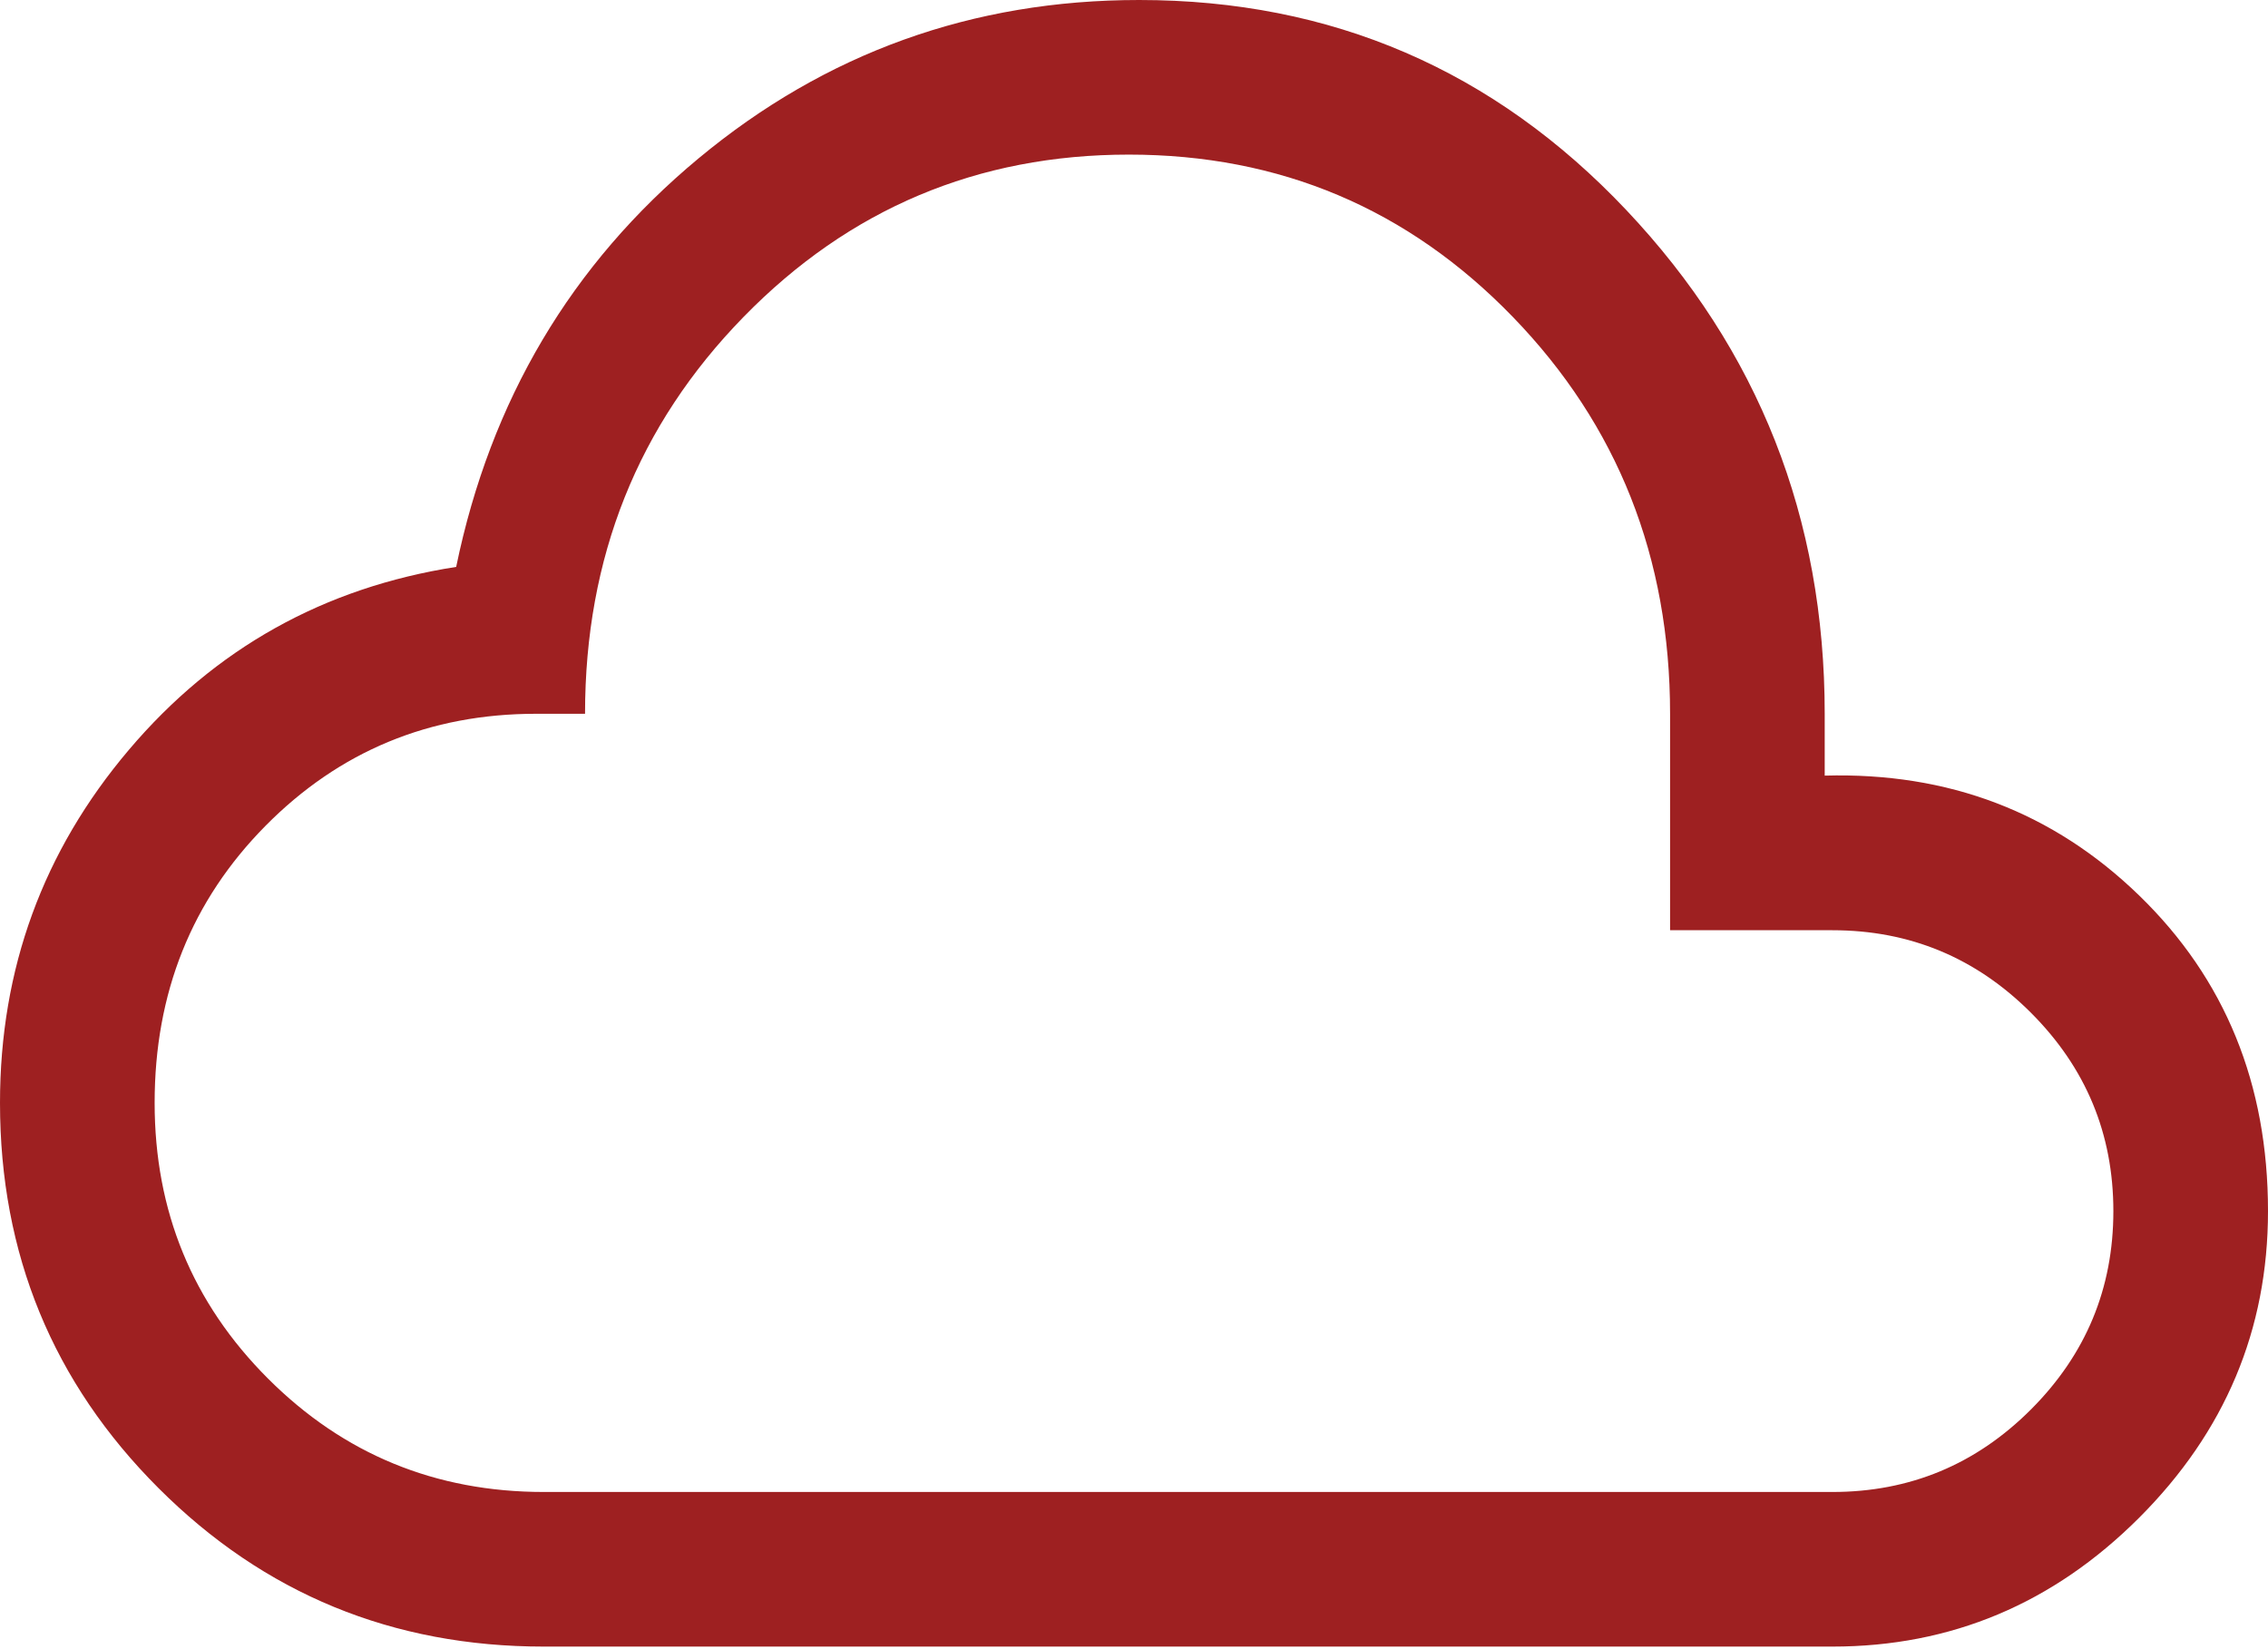 <svg width="44" height="32" viewBox="0 0 44 32" fill="none" xmlns="http://www.w3.org/2000/svg">
<path d="M10.55 31.95C7.617 31.95 5.125 30.925 3.075 28.875C1.025 26.825 0 24.333 0 21.4C0 18.8 0.833 16.517 2.5 14.55C4.167 12.583 6.283 11.4 8.85 11C9.517 7.767 11.083 5.125 13.55 3.075C16.017 1.025 18.867 0 22.1 0C25.833 0 28.983 1.358 31.55 4.075C34.117 6.792 35.4 10.05 35.4 13.85V15.05C37.8 14.983 39.833 15.758 41.5 17.375C43.167 18.992 44 21.033 44 23.5C44 25.8 43.167 27.783 41.5 29.45C39.833 31.117 37.85 31.95 35.55 31.95H10.55ZM10.55 28.95H35.55C37.05 28.95 38.333 28.417 39.4 27.35C40.467 26.283 41 25 41 23.5C41 22 40.467 20.717 39.4 19.65C38.333 18.583 37.05 18.05 35.55 18.05H32.4V13.85C32.4 10.817 31.383 8.25 29.35 6.15C27.317 4.05 24.833 3 21.9 3C18.967 3 16.475 4.05 14.425 6.15C12.375 8.25 11.35 10.817 11.35 13.85H10.4C8.333 13.85 6.583 14.575 5.15 16.025C3.717 17.475 3 19.267 3 21.4C3 23.5 3.733 25.283 5.2 26.75C6.667 28.217 8.45 28.95 10.55 28.95Z" fill="#9E2021"/>
</svg>
